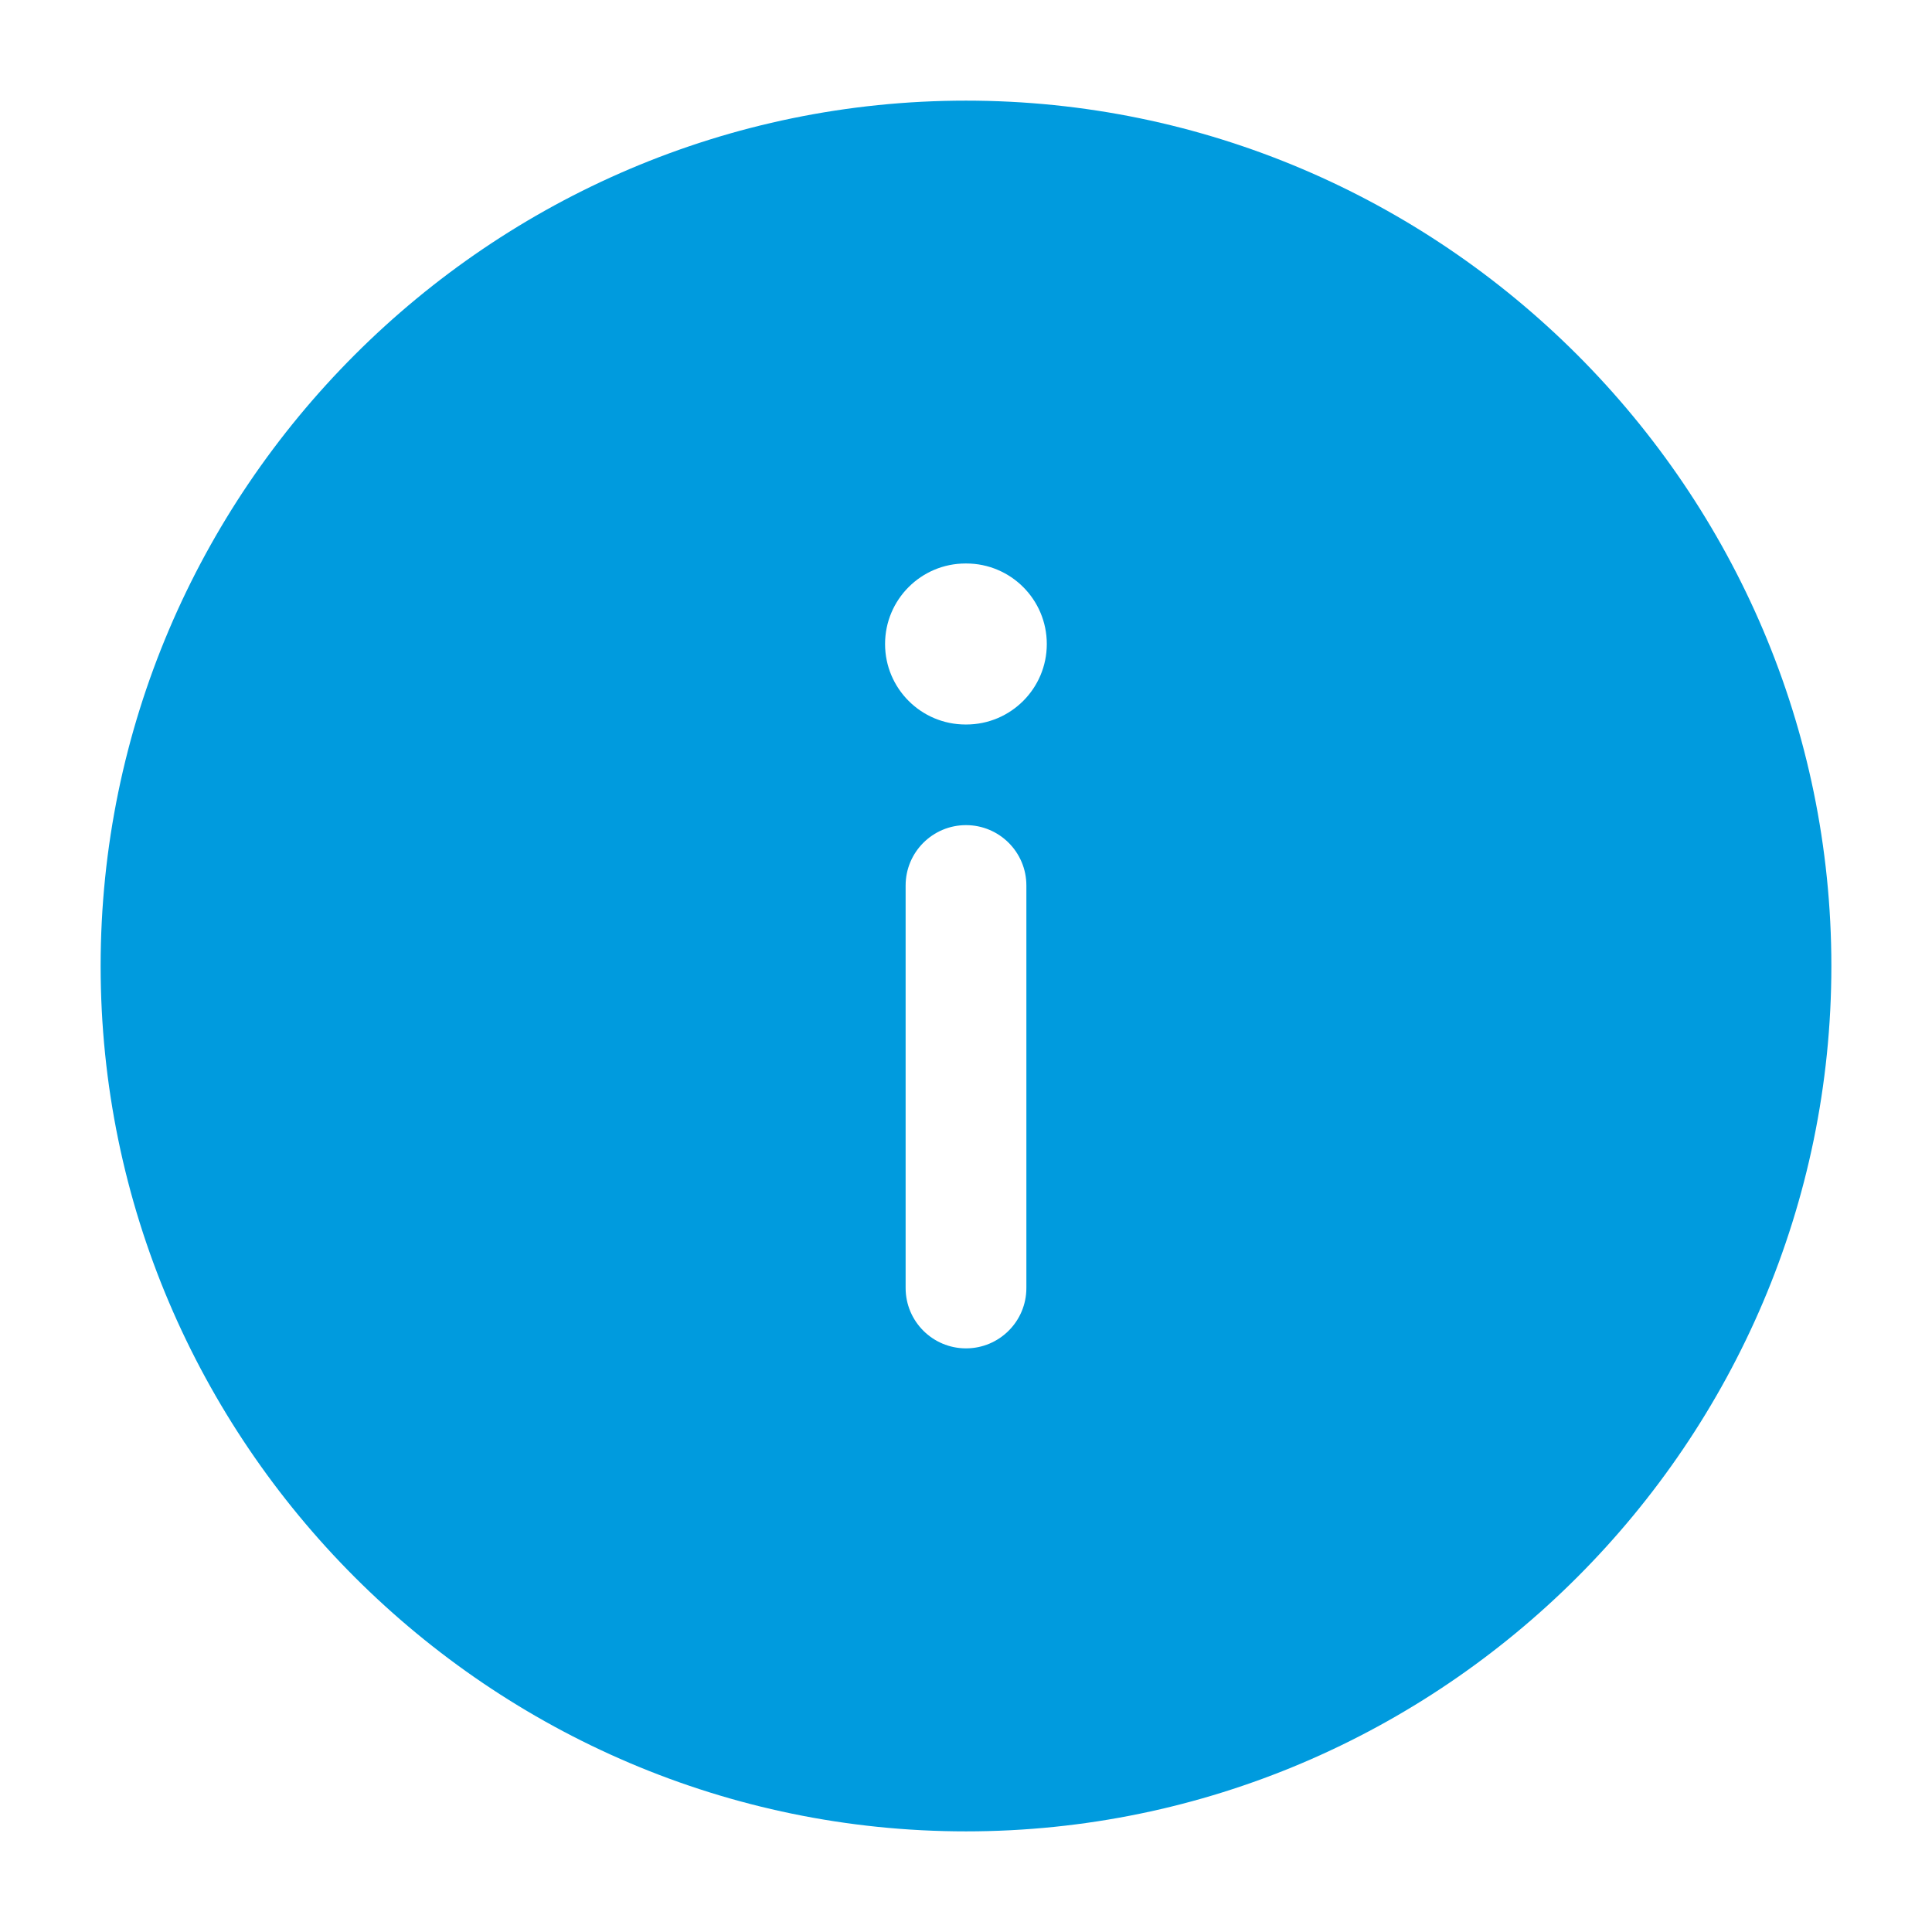 <svg width="56" height="56" viewBox="0 0 56 56" fill="none" xmlns="http://www.w3.org/2000/svg">
<path fill-rule="evenodd" clip-rule="evenodd" d="M28 2.917C14.2 2.917 2.917 14.2 2.917 28C2.917 41.8 14.2 53.083 28 53.083C41.8 53.083 53.083 41.8 53.083 28C53.083 14.2 41.8 2.917 28 2.917ZM28 23.917C28.966 23.917 29.75 24.7 29.75 25.667V37.333C29.75 38.3 28.966 39.083 28 39.083C27.034 39.083 26.25 38.3 26.25 37.333V25.667C26.25 24.7 27.034 23.917 28 23.917ZM27.987 16.333C26.699 16.333 25.654 17.378 25.654 18.667C25.654 19.955 26.699 21 27.987 21H28.008C29.297 21 30.342 19.955 30.342 18.667C30.342 17.378 29.297 16.333 28.008 16.333H27.987Z" fill="#009BDE"/>
</svg>
